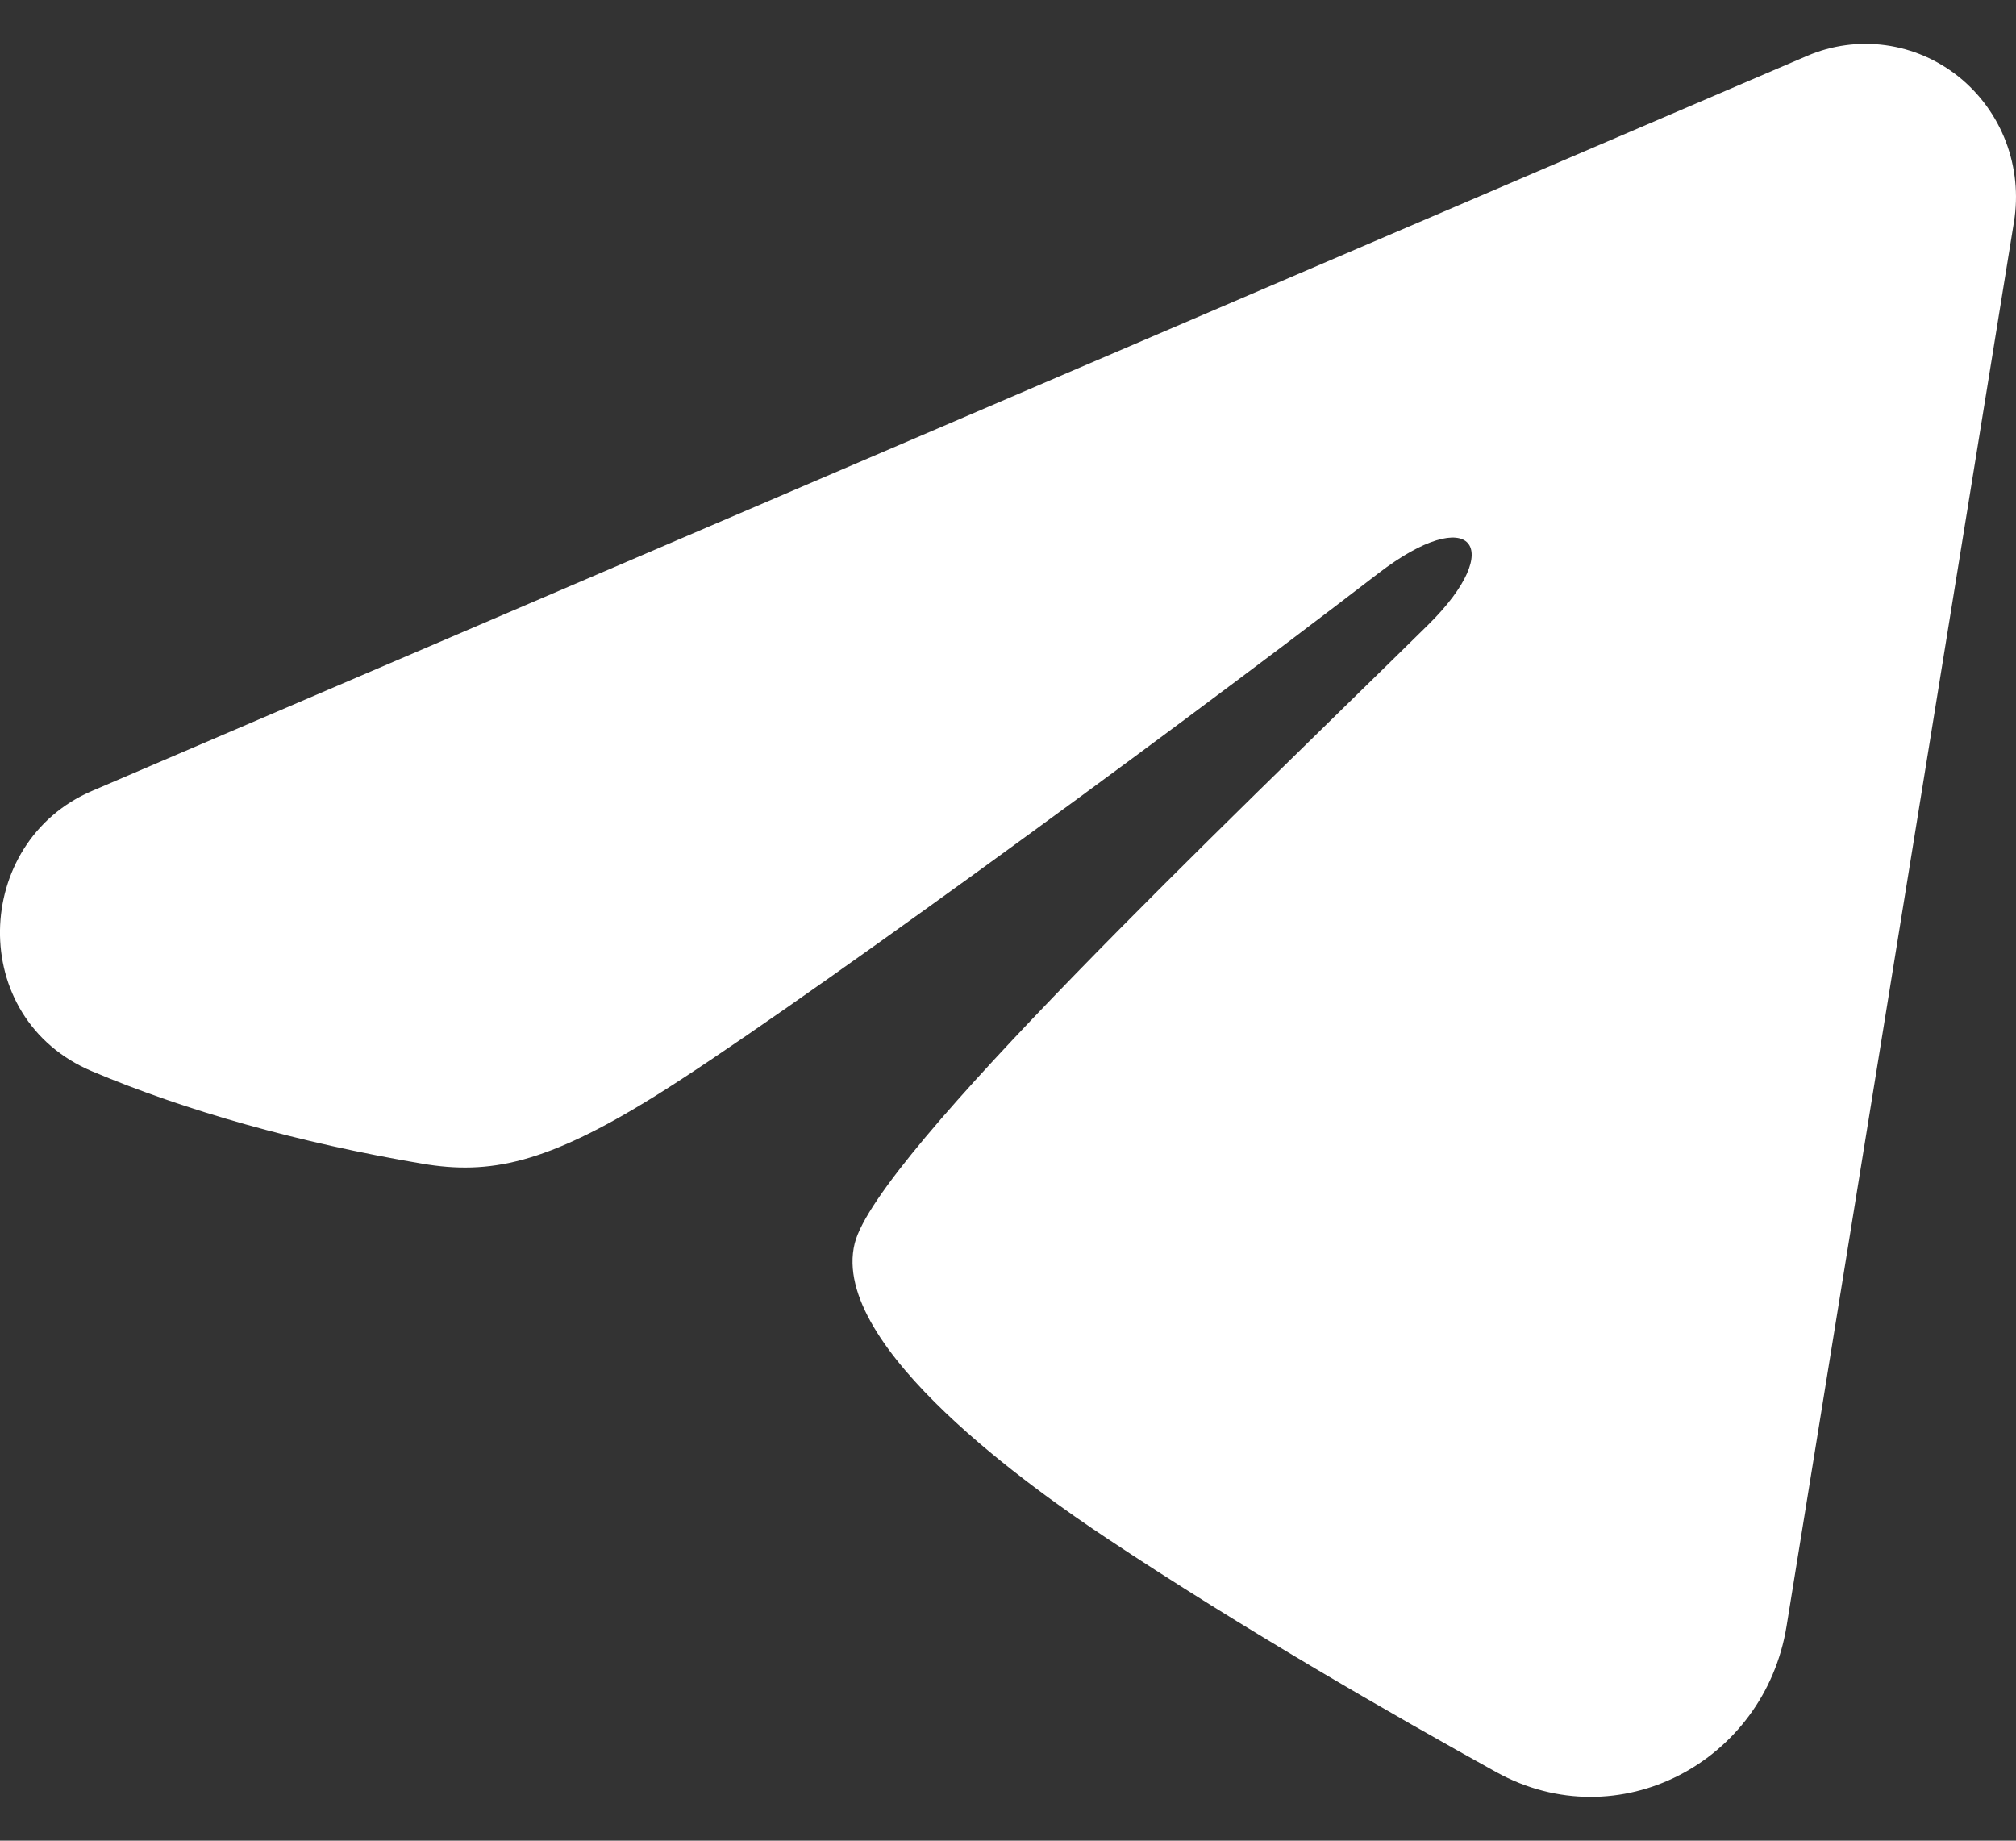<svg width="23" height="21" viewBox="0 0 23 21" fill="none" xmlns="http://www.w3.org/2000/svg">
<rect x="0" y="0" width="23" height="21" fill="#333333" stroke="none"/>
<path fill-rule="evenodd" clip-rule="evenodd" d="M20.618 0.637C20.9 0.516 21.21 0.474 21.514 0.516C21.818 0.558 22.105 0.682 22.346 0.875C22.587 1.069 22.773 1.324 22.884 1.615C22.995 1.907 23.027 2.223 22.977 2.531L20.382 18.555C20.13 20.101 18.464 20.988 17.071 20.218C15.906 19.573 14.176 18.581 12.62 17.545C11.842 17.027 9.458 15.367 9.751 14.186C10.003 13.176 14.008 9.381 16.297 7.125C17.195 6.238 16.785 5.727 15.724 6.542C13.09 8.567 8.861 11.646 7.462 12.512C6.229 13.276 5.585 13.407 4.816 13.276C3.413 13.039 2.112 12.671 1.05 12.222C-0.385 11.617 -0.315 9.608 1.049 9.024L20.618 0.637Z" fill="white"/>
</svg>
